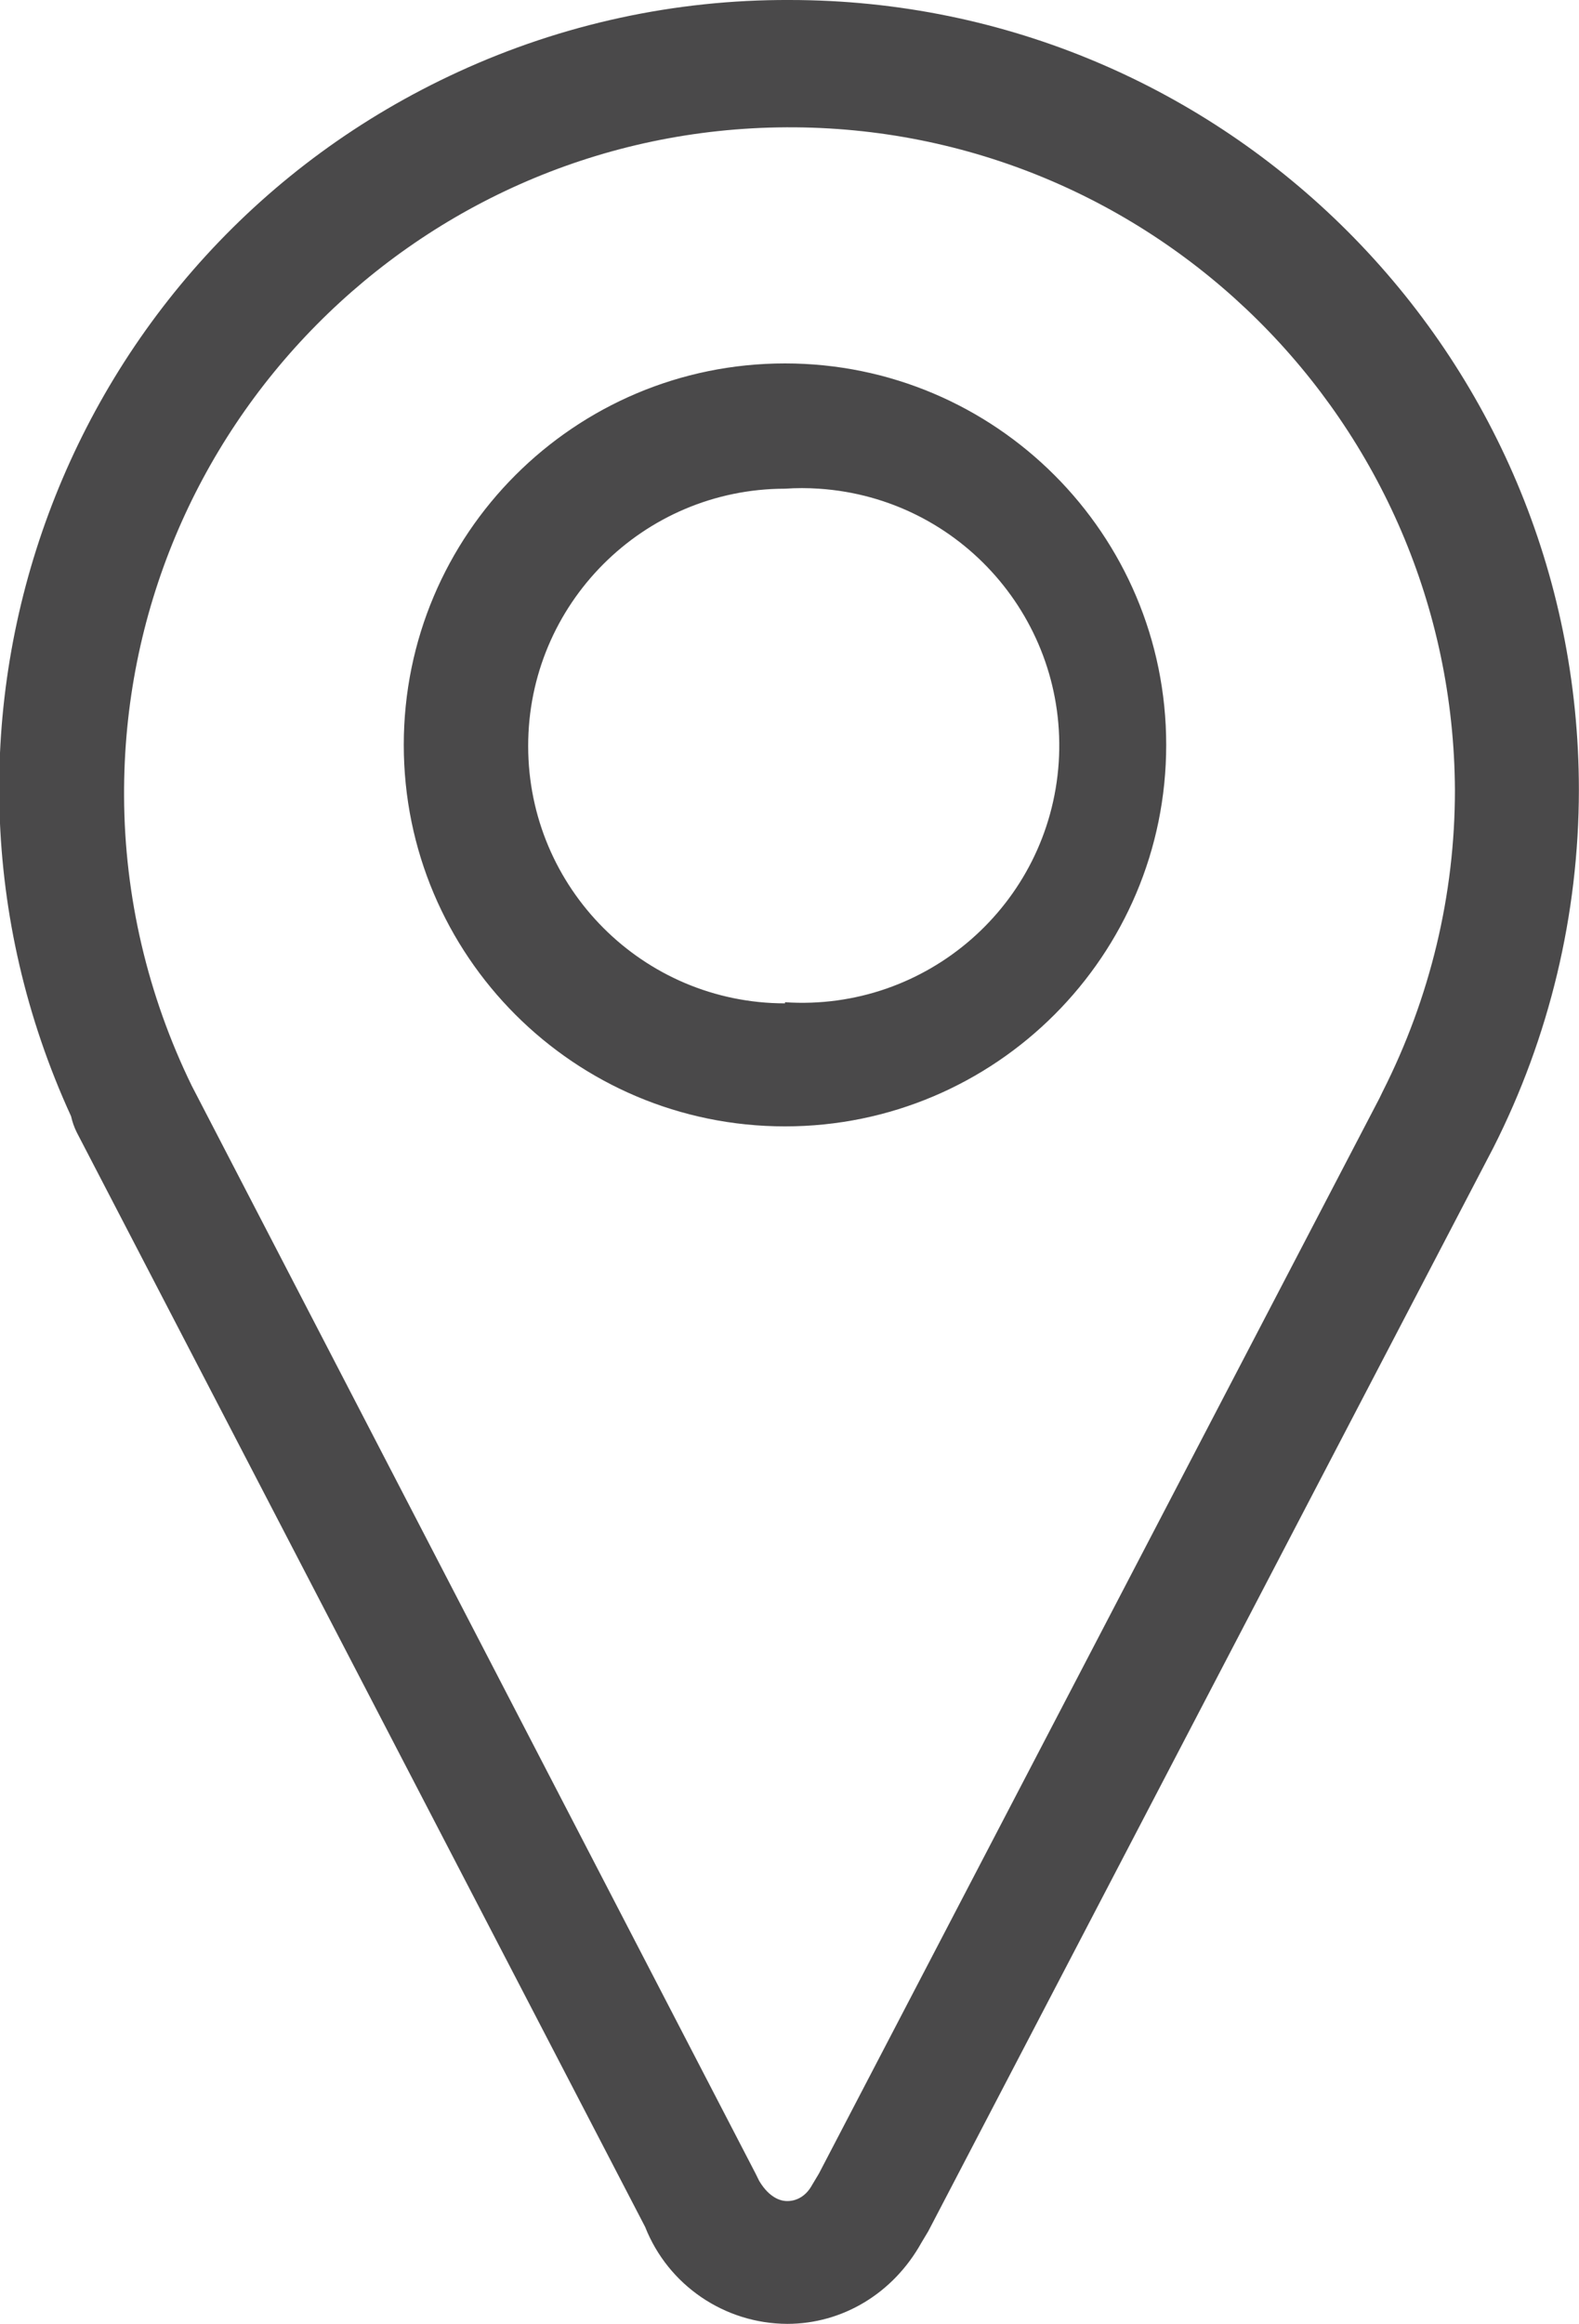 <?xml version="1.0" encoding="utf-8"?>
<!-- Generator: Adobe Illustrator 16.0.0, SVG Export Plug-In . SVG Version: 6.00 Build 0)  -->
<!DOCTYPE svg PUBLIC "-//W3C//DTD SVG 1.1//EN" "http://www.w3.org/Graphics/SVG/1.1/DTD/svg11.dtd">
<svg version="1.1" id="Layer_1" xmlns="http://www.w3.org/2000/svg" xmlns:xlink="http://www.w3.org/1999/xlink" x="0px" y="0px"
	 width="14px" height="20.59px" viewBox="0 0 14 20.59" enable-background="new 0 0 14 20.59" xml:space="preserve">
<path id="o41wa" fill="#4A494A" d="M0.63,9.89c-1.607-3.504-0.069-7.647,3.435-9.254C4.985,0.213,5.987-0.004,7,0
	c3.866,0,7,3.135,6.999,7.001c-0.001,1.102-0.261,2.187-0.759,3.169l-5.01,9.6L8.17,19.87c-0.25,0.45-0.7,0.72-1.19,0.72
	c-0.556-0.002-1.056-0.342-1.26-0.859l-5.04-9.699C0.657,9.986,0.641,9.938,0.63,9.89z M12.9,7c-0.017-3.258-2.67-5.888-5.928-5.872
	S1.085,3.797,1.1,7.056C1.104,7.945,1.31,8.821,1.7,9.62l5,9.64l0.03,0.061c0.07,0.119,0.16,0.181,0.25,0.181s0.17-0.05,0.22-0.142
	l0.06-0.1l4.971-9.53l0.029-0.06C12.68,8.84,12.9,7.93,12.9,7L12.9,7z M6.96,9.98c-1.867,0-3.38-1.513-3.38-3.38
	c0-1.867,1.513-3.38,3.38-3.38c1.866,0,3.38,1.514,3.38,3.38C10.34,8.466,8.826,9.98,6.96,9.98L6.96,9.98z M6.96,8.88
	c1.257,0.083,2.343-0.867,2.427-2.124C9.469,5.5,8.52,4.414,7.262,4.33c-0.101-0.007-0.202-0.007-0.302,0
	C5.701,4.331,4.681,5.353,4.683,6.612C4.684,7.87,5.703,8.889,6.96,8.89V8.88z"/>
</svg>
